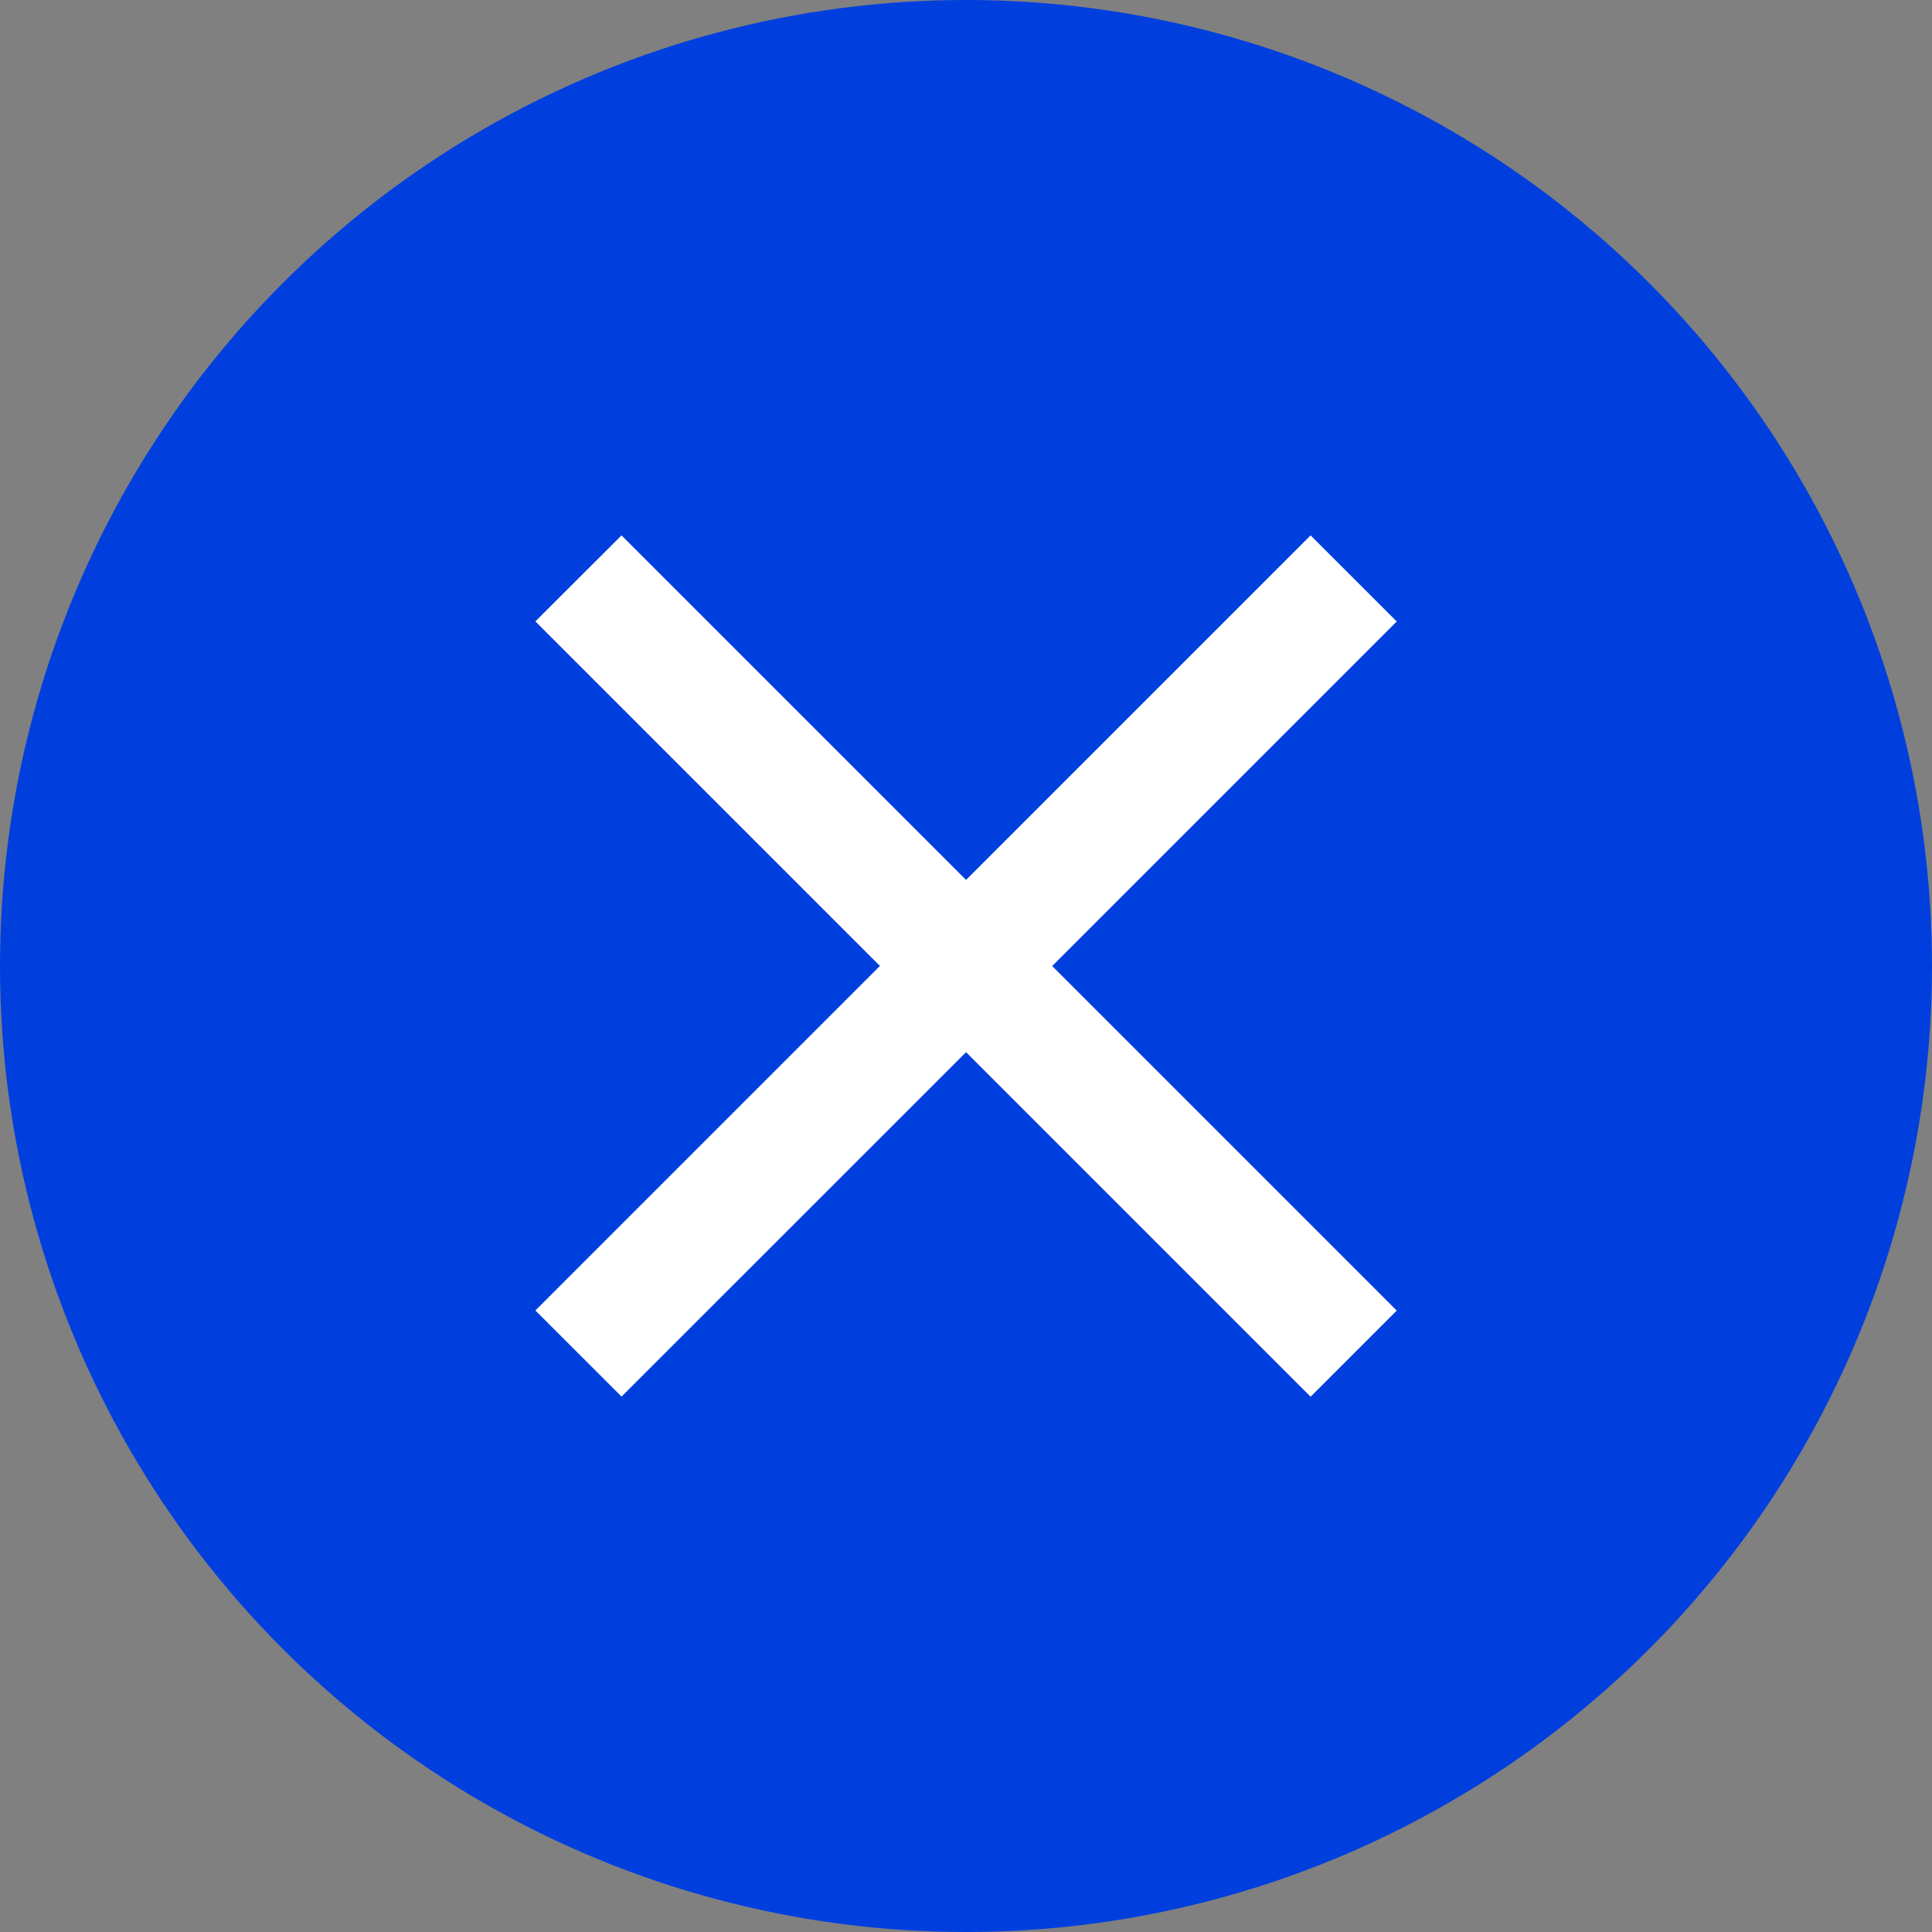 <svg xmlns="http://www.w3.org/2000/svg" width="60" height="60" viewBox="0 0 60 60">
  <rect x="0" y="0" width="60" height="60" fill="#808080" stroke="none"/>
  <g id="Close" transform="translate(-1274.611 -4861.611)">
    <circle id="Ellipse_2" data-name="Ellipse 2" cx="30" cy="30" r="30" transform="translate(1274.611 4861.611)" fill="#003fde"/>
    <path id="close_24dp_E8EAED_FILL0_wght400_GRAD0_opsz24" d="M202.675-733.255,200-735.929l10.7-10.7-10.7-10.7L202.675-760l10.7,10.7,10.7-10.7,2.675,2.674-10.7,10.7,10.7,10.7-2.675,2.675-10.7-10.7Z" transform="translate(1091.238 5638.238)" fill="#fff"/>
  </g>
</svg>

